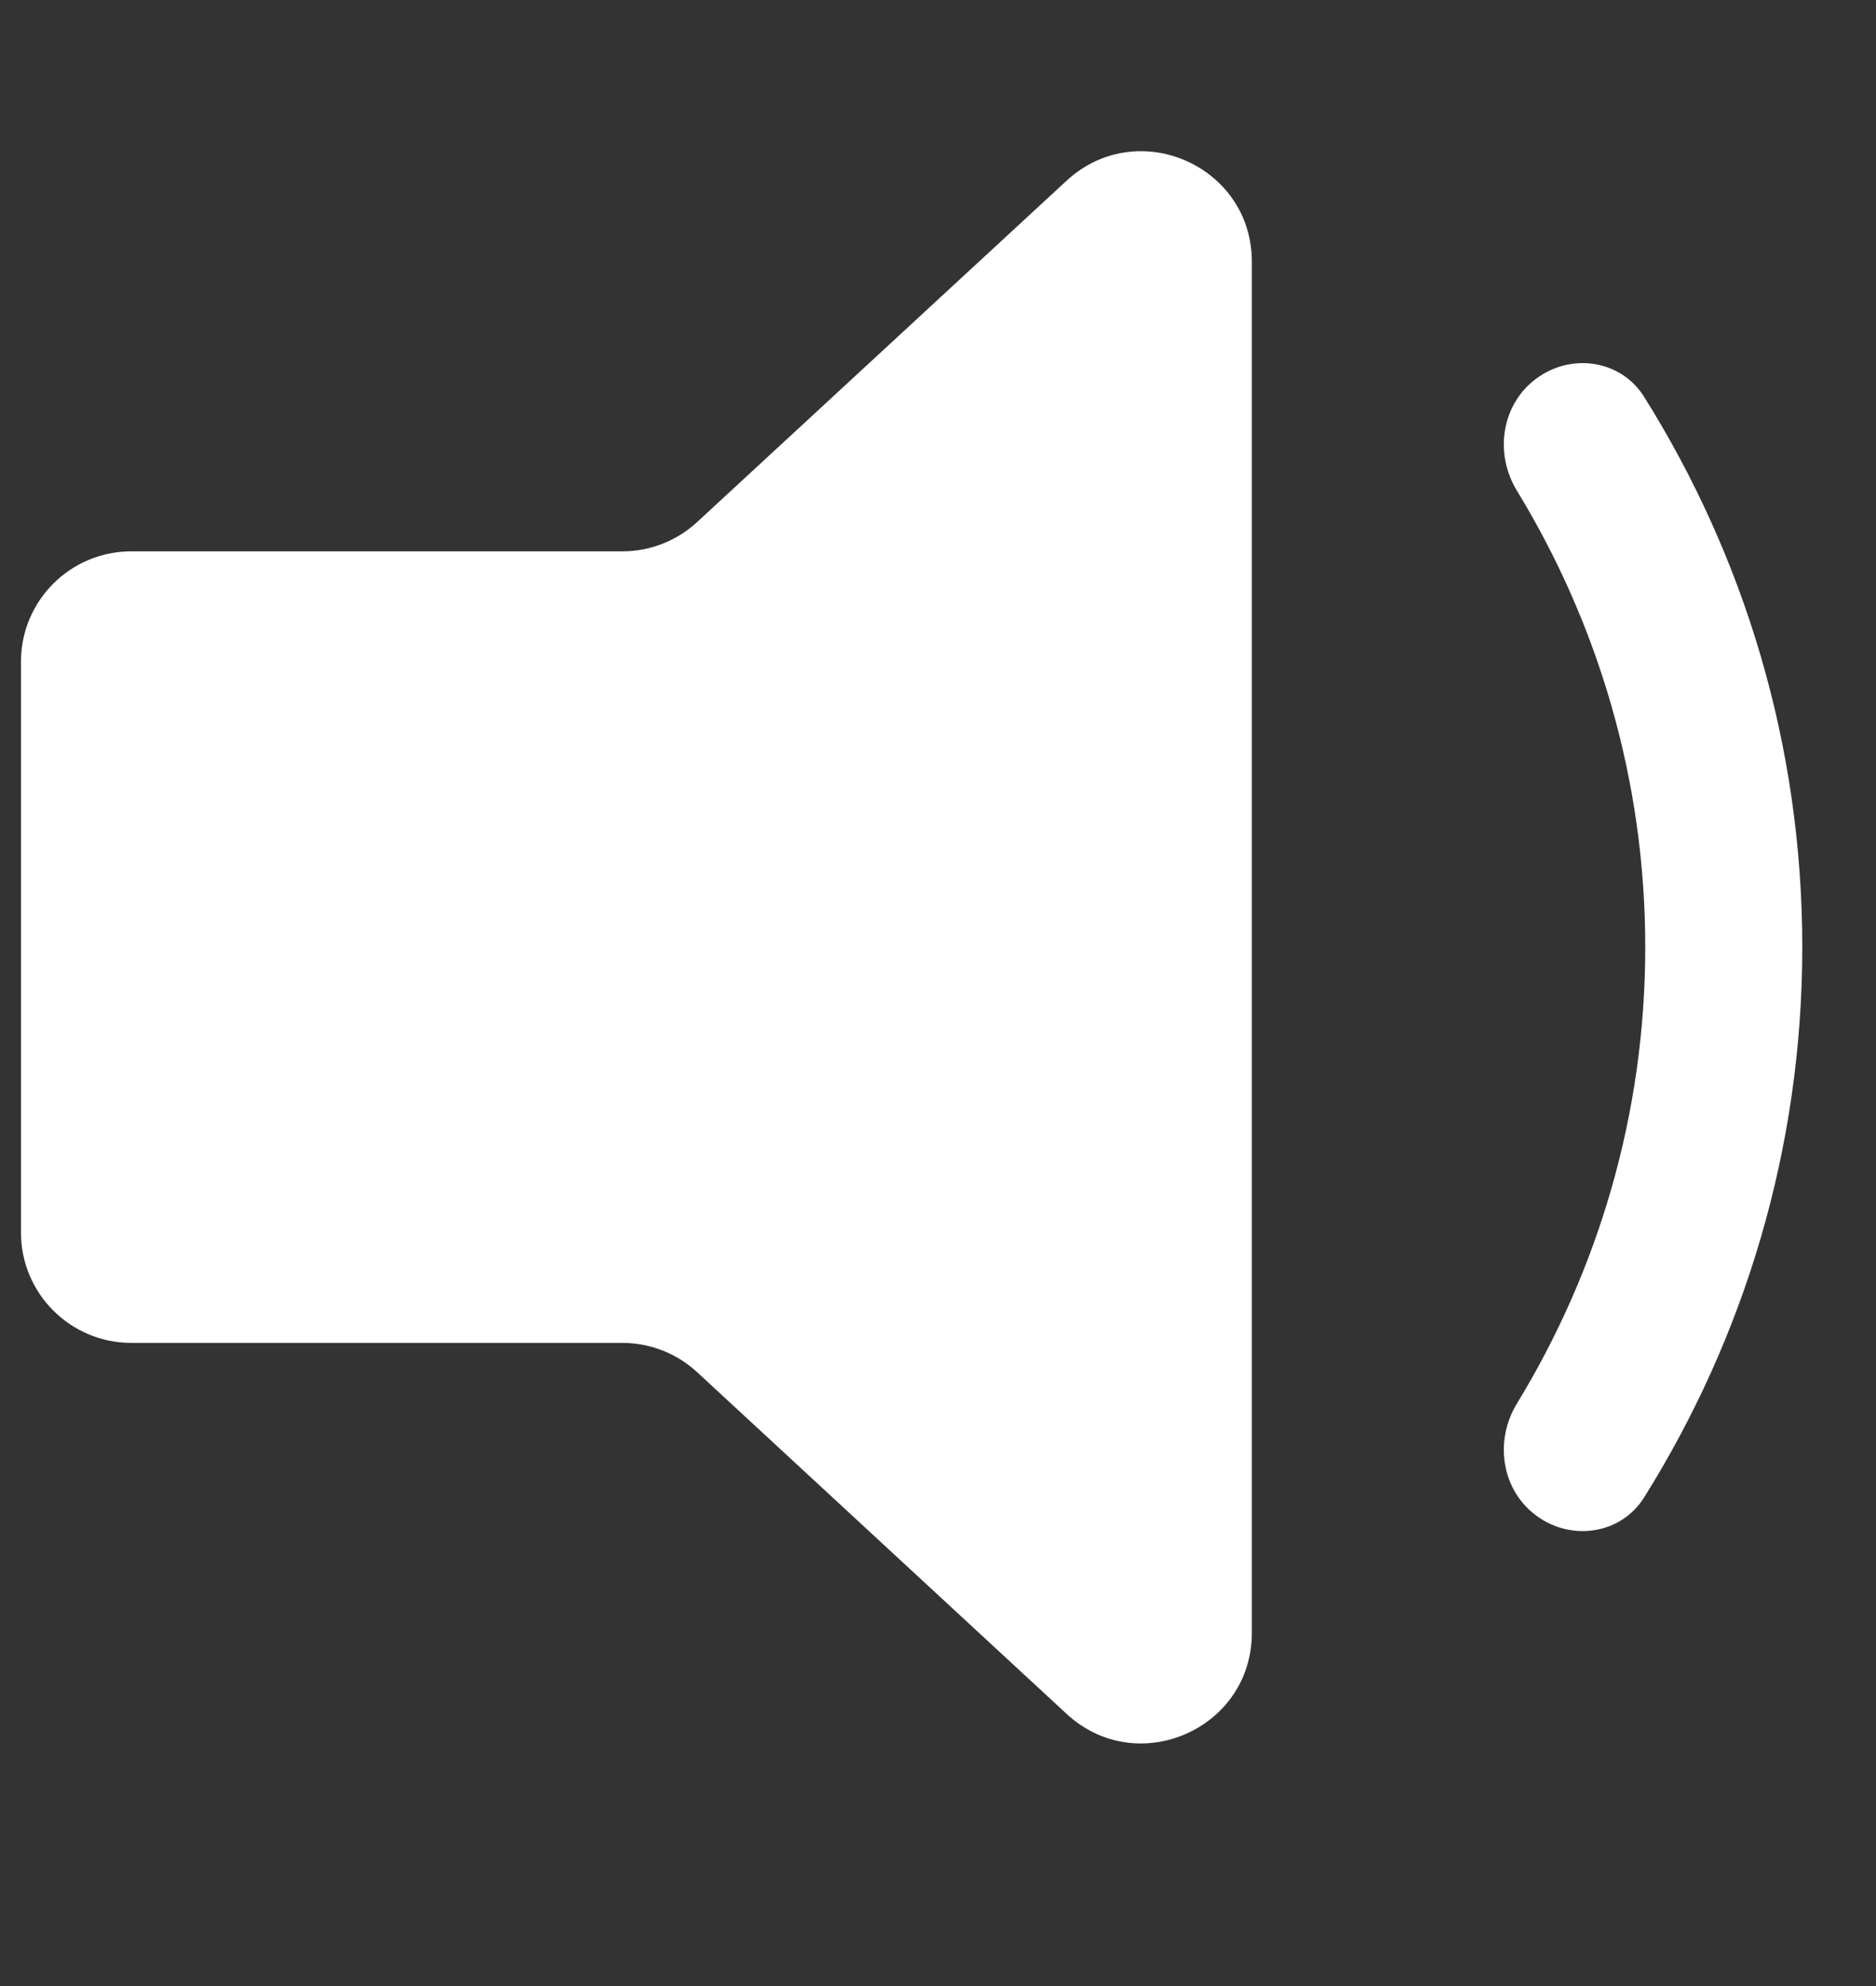<svg width="17" height="18" viewBox="0 0 17 18" fill="none" xmlns="http://www.w3.org/2000/svg">
<rect x="0" y="0" width="17" height="18" fill="#333333" stroke="none"/>
<path d="M9.665 15.533C10.305 16.126 11.344 15.672 11.344 14.799V2.372C11.344 1.5 10.306 1.046 9.665 1.638L6.318 4.731C6.133 4.902 5.891 4.997 5.639 4.997H1.19C0.638 4.997 0.19 5.444 0.19 5.997V11.171C0.19 11.723 0.638 12.171 1.19 12.171H5.639C5.891 12.171 6.133 12.266 6.318 12.437L9.665 15.533ZM13.918 13.734C14.235 13.972 14.689 13.908 14.899 13.571C15.803 12.127 16.332 10.416 16.332 8.584C16.332 6.747 15.803 5.04 14.899 3.597C14.689 3.26 14.235 3.195 13.918 3.434C13.604 3.669 13.541 4.112 13.746 4.447C14.481 5.653 14.909 7.067 14.909 8.584C14.909 10.101 14.481 11.515 13.746 12.721C13.541 13.056 13.604 13.499 13.918 13.734Z" fill="white"/>
</svg>
